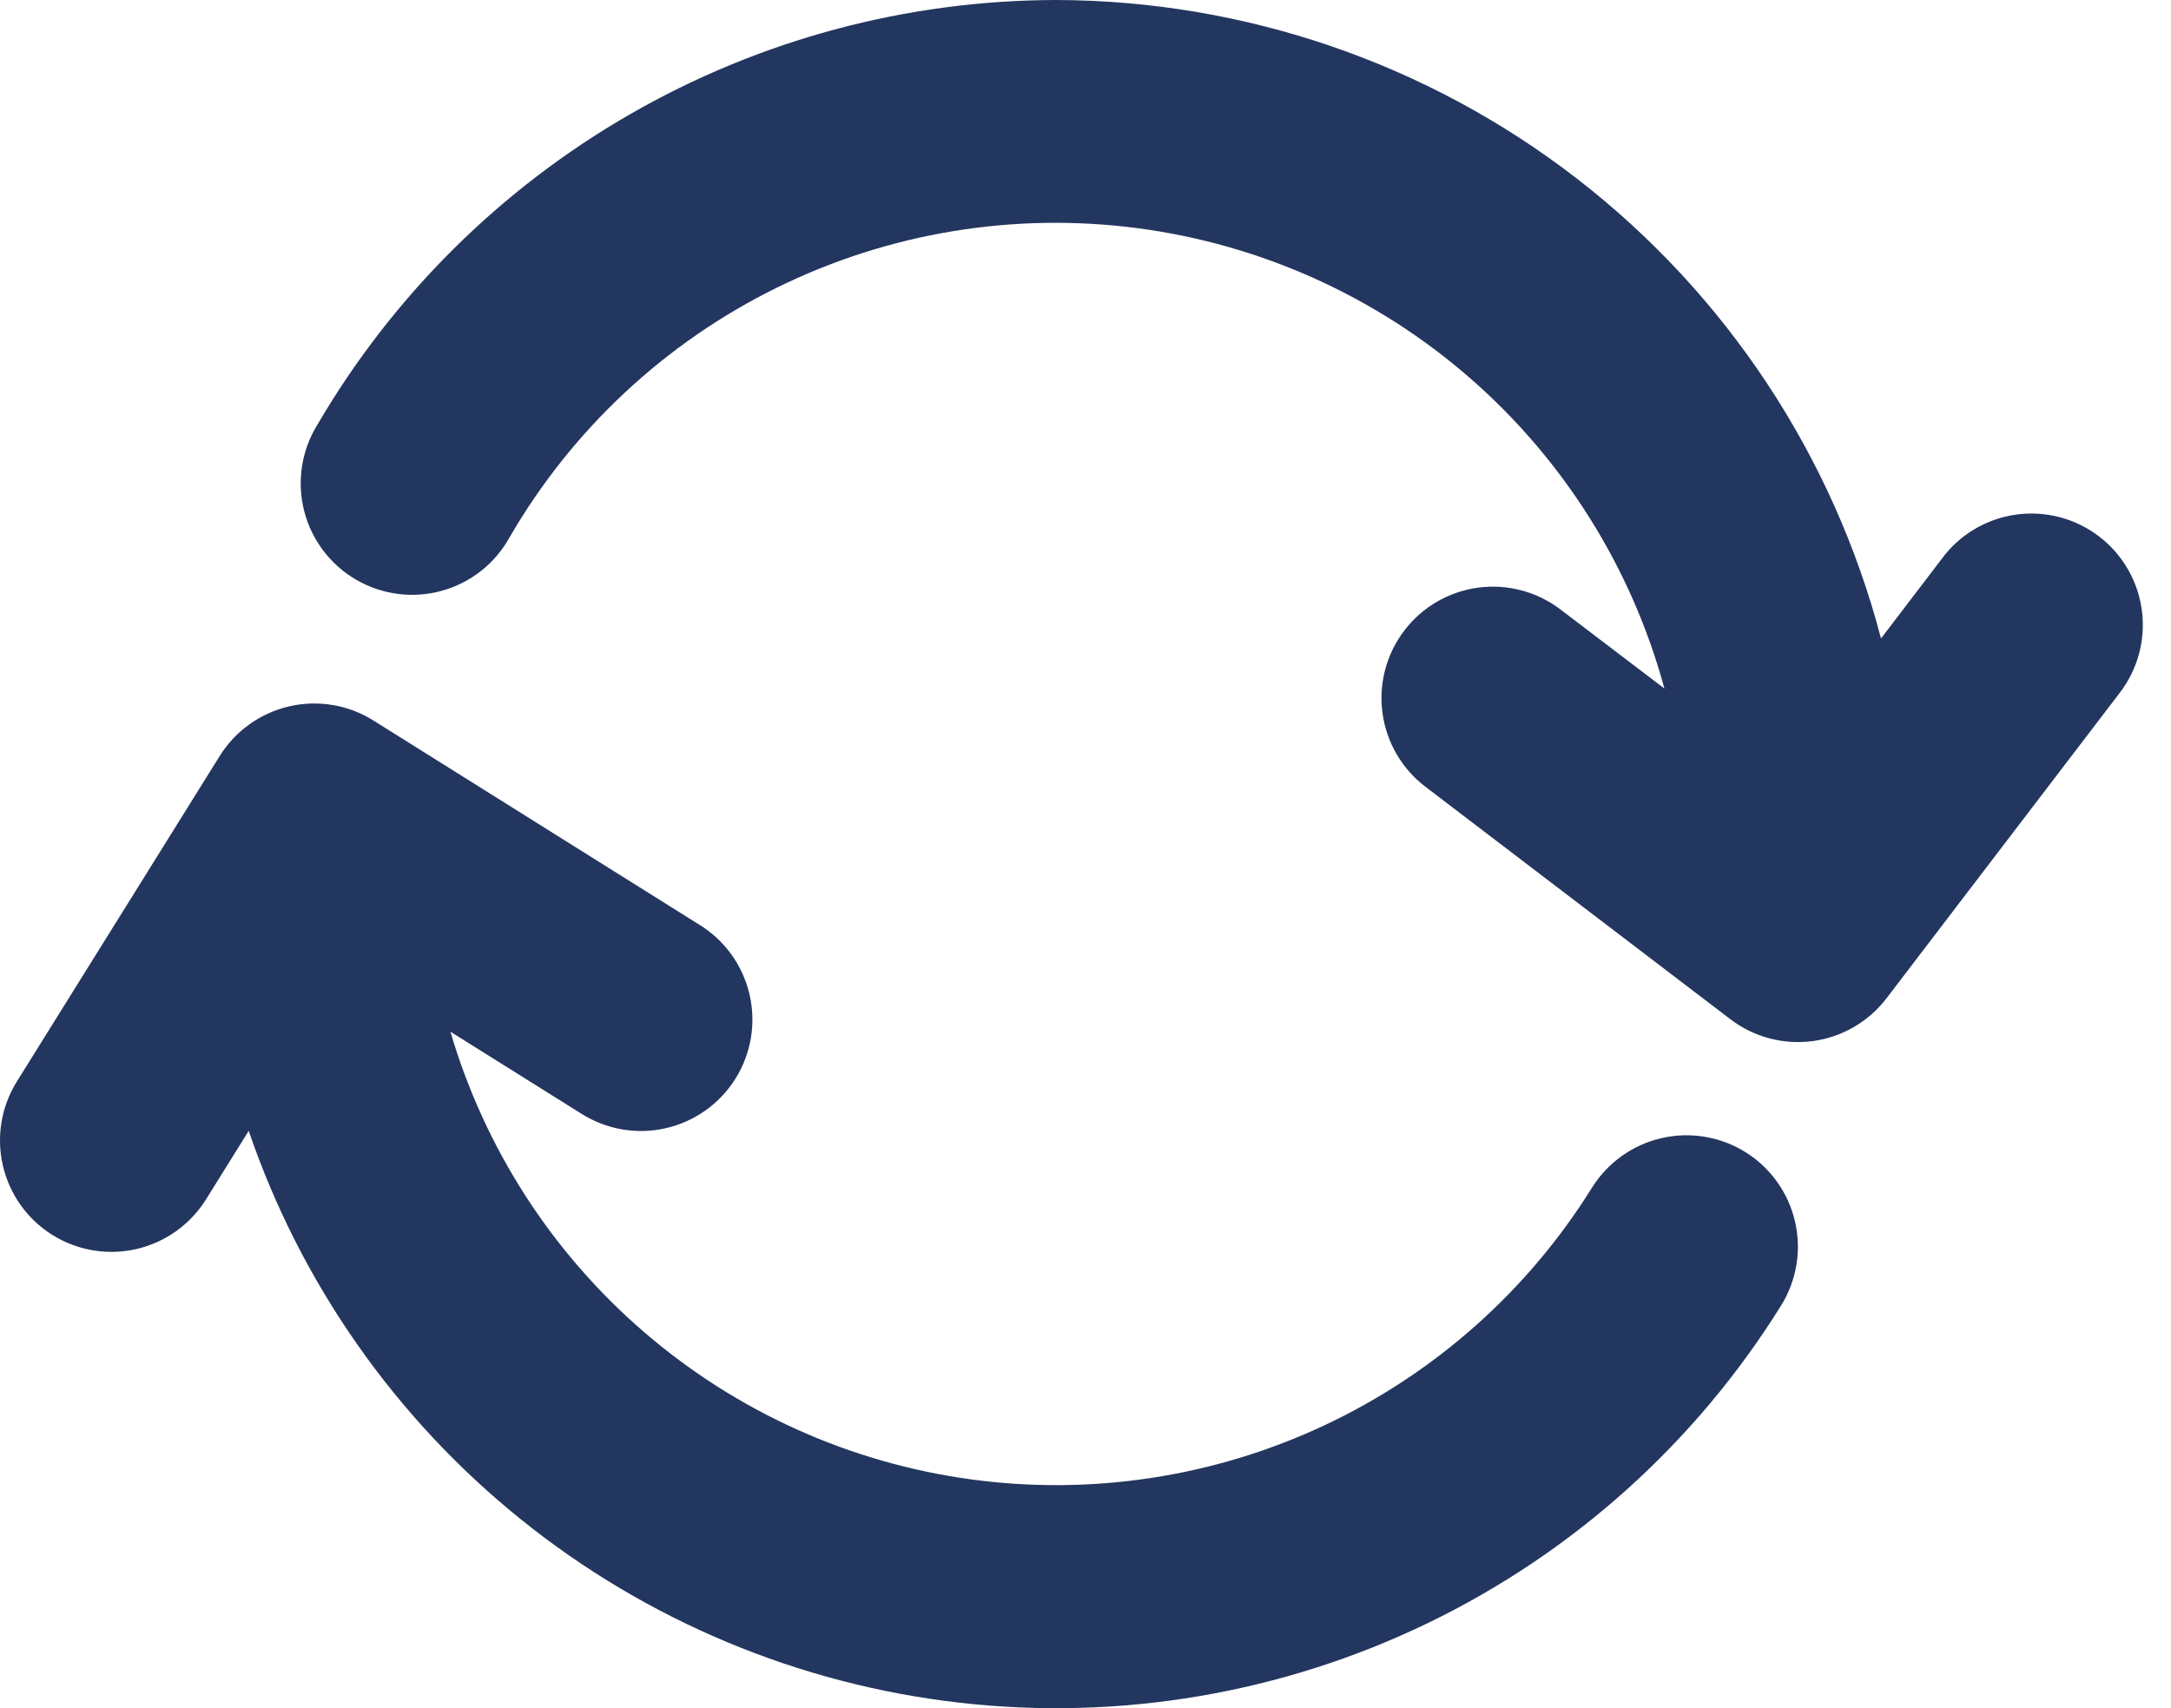 <?xml version="1.0" encoding="UTF-8"?> <svg xmlns="http://www.w3.org/2000/svg" width="61" height="48" viewBox="0 0 61 48" fill="none"><path d="M29.668 0C25.467 0.009 21.342 1.116 17.701 3.211C14.06 5.307 11.03 8.318 8.912 11.945C8.693 12.301 8.548 12.697 8.485 13.11C8.422 13.522 8.442 13.944 8.544 14.348C8.646 14.753 8.828 15.133 9.079 15.467C9.33 15.8 9.645 16.08 10.006 16.29C10.367 16.5 10.767 16.635 11.181 16.689C11.595 16.742 12.015 16.712 12.418 16.6C12.82 16.488 13.195 16.297 13.523 16.038C13.85 15.778 14.122 15.456 14.323 15.09C16.079 12.065 18.691 9.626 21.83 8.082C24.969 6.538 28.494 5.956 31.963 6.412C35.431 6.867 38.688 8.338 41.322 10.64C43.956 12.942 45.85 15.972 46.766 19.348L43.844 17.125C43.517 16.876 43.145 16.694 42.747 16.589C42.349 16.484 41.935 16.458 41.528 16.513C40.705 16.625 39.96 17.058 39.457 17.719C39.208 18.046 39.025 18.419 38.92 18.816C38.816 19.214 38.79 19.628 38.845 20.036C38.956 20.859 39.39 21.604 40.05 22.107L48.626 28.645C49.286 29.146 50.118 29.365 50.94 29.254C51.761 29.142 52.505 28.709 53.008 28.05L59.54 19.494C59.796 19.168 59.985 18.793 60.096 18.393C60.206 17.994 60.236 17.576 60.183 17.164C60.13 16.753 59.997 16.356 59.789 15.996C59.582 15.637 59.305 15.322 58.975 15.071C58.645 14.819 58.268 14.636 57.867 14.531C57.465 14.427 57.047 14.403 56.636 14.462C56.226 14.52 55.831 14.66 55.474 14.872C55.118 15.085 54.807 15.366 54.561 15.7L52.852 17.941C51.509 12.811 48.507 8.27 44.314 5.024C40.12 1.779 34.971 0.012 29.668 0Z" fill="#23365F"></path><path d="M49.045 32.376C48.696 32.158 48.308 32.012 47.903 31.944C47.497 31.876 47.082 31.889 46.682 31.982C46.281 32.074 45.903 32.245 45.568 32.484C45.233 32.723 44.949 33.025 44.731 33.374C42.922 36.278 40.311 38.597 37.214 40.051C34.117 41.505 30.665 42.032 27.274 41.569C23.884 41.106 20.7 39.672 18.107 37.44C15.513 35.209 13.62 32.274 12.656 28.991L16.322 31.287C16.671 31.51 17.061 31.662 17.469 31.734C17.877 31.805 18.295 31.796 18.699 31.704C19.103 31.613 19.485 31.443 19.823 31.203C20.16 30.964 20.447 30.659 20.666 30.308C20.886 29.956 21.033 29.565 21.1 29.156C21.167 28.748 21.152 28.33 21.056 27.927C20.96 27.524 20.785 27.144 20.542 26.809C20.298 26.474 19.99 26.191 19.636 25.976L10.487 20.243C10.139 20.025 9.75 19.878 9.345 19.811C8.939 19.743 8.524 19.756 8.123 19.849C7.723 19.942 7.345 20.113 7.01 20.352C6.675 20.591 6.391 20.894 6.174 21.243L0.474 30.39C0.035 31.094 -0.107 31.944 0.081 32.753C0.268 33.562 0.769 34.264 1.474 34.703C2.179 35.143 3.029 35.284 3.838 35.097C4.647 34.909 5.348 34.408 5.788 33.704L6.988 31.777C8.456 36.071 11.112 39.86 14.648 42.704C18.184 45.548 22.454 47.331 26.963 47.846C31.471 48.36 36.033 47.584 40.118 45.609C44.204 43.634 47.645 40.541 50.043 36.688C50.482 35.984 50.623 35.134 50.436 34.326C50.249 33.517 49.749 32.816 49.045 32.376Z" fill="#23365F"></path></svg> 